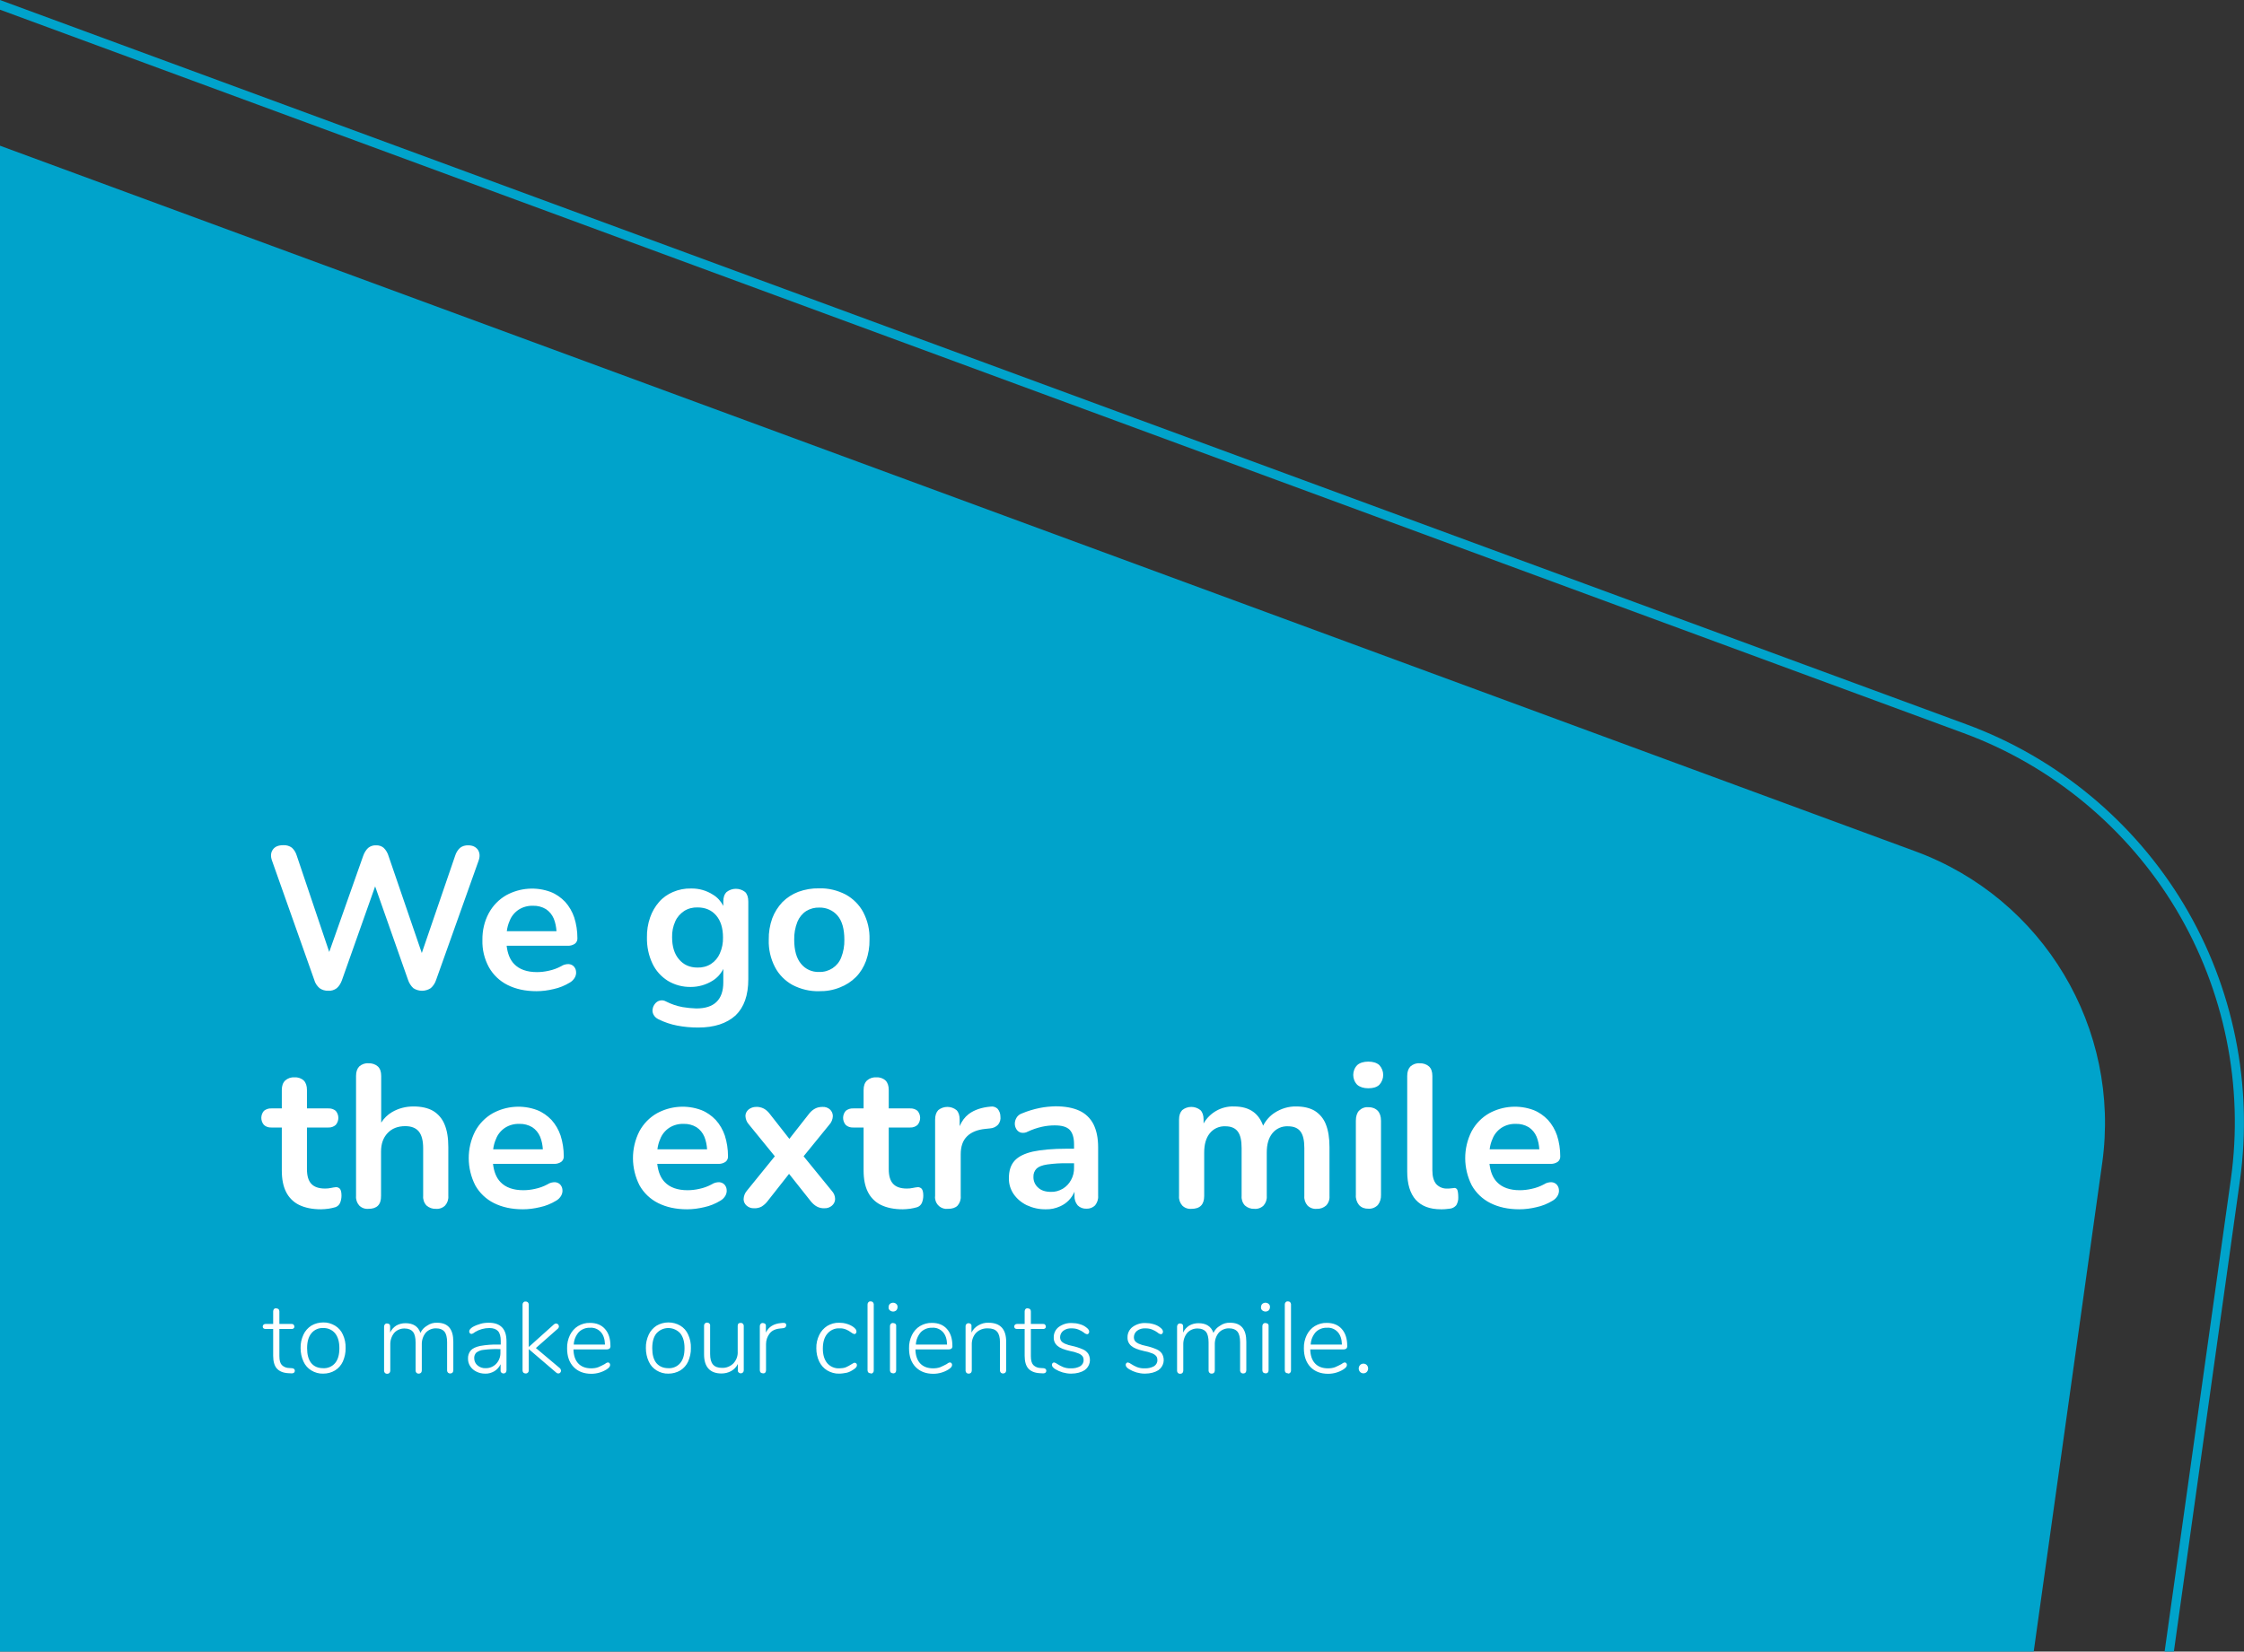 <?xml version="1.0" encoding="UTF-8"?>
<svg xmlns="http://www.w3.org/2000/svg" xmlns:xlink="http://www.w3.org/1999/xlink" version="1.1" id="Ebene_1" x="0px" y="0px" viewBox="0 0 1481.1 1090.4" style="enable-background:new 0 0 1481.1 1090.4;" xml:space="preserve">
<rect x="0" y="0" width="1481.1" height="1090.4" fill="#333333" stroke="none"/>
<style type="text/css">
	.st0_form{fill:#00A3CB;}
	.st1_typo{fill:#FFFFFF;}
</style>
<path class="st0_form" d="M0,0l1298.1,478.3c59.7,22,110.6,64.2,143.3,118.8c32.7,54.6,45.8,119.4,37,182.4l-43.6,310.9h-6.1l43.7-311.7  c8.7-61.7-4.2-125-36.2-178.5c-32-53.4-81.8-94.7-140.2-116.2L0,6.4V0z M1264.3,562.1L0,96.2v994.2h1342.3l45.2-322.4  C1400,678.9,1348.7,593.2,1264.3,562.1z"></path>
<path class="st1_typo" d="M402.4,890.3c0.4-0.5,0.6-1.2,0.5-1.8c0-4.7-1.2-8.4-3.6-11.1c-2.4-2.7-5.7-4-9.9-4c-2.8-0.1-5.5,0.7-7.9,2.1  c-2.3,1.4-4.1,3.5-5.3,5.9c-1.3,2.7-2,5.7-1.9,8.8c0,5.2,1.4,9.3,4.3,12.3s6.8,4.5,11.7,4.5c3.5,0,7.1-1,10.1-2.9  c1.5-1,2.3-1.9,2.3-2.9c0-0.5-0.1-0.9-0.4-1.2c-0.2-0.3-0.6-0.5-1-0.5c-0.8,0.1-1.5,0.5-2.2,1.1c-1.3,0.7-2.7,1.4-4.1,2  c-1.5,0.6-3.2,0.8-4.8,0.8c-3.7,0-6.5-1.1-8.5-3.2s-3.1-5.2-3.2-9.3h22.2C401.3,890.9,401.9,890.7,402.4,890.3z M378.7,887.7  c0.1-3,1.3-5.9,3.3-8.2c2-2,4.7-3,7.5-2.9c2.7-0.2,5.3,0.9,7.1,2.9c1.7,1.9,2.6,4.6,2.7,8.2H378.7z M434.4,794.3  c5.4,2.7,11.7,4.1,19.1,4.1c3.8,0,7.5-0.5,11.3-1.4c3.8-0.8,7.4-2.3,10.7-4.3c1.4-0.8,2.6-2,3.4-3.5c0.6-1.2,0.9-2.5,0.7-3.9  c-0.1-1.3-0.7-2.4-1.5-3.3c-0.9-0.9-2.1-1.4-3.4-1.5c-1.7,0-3.4,0.4-4.9,1.4c-2.6,1.4-5.3,2.4-8.2,3c-2.6,0.6-5.2,0.9-7.8,0.9  c-6.6,0-11.7-1.8-15.1-5.4c-2.7-2.8-4.3-6.8-4.9-12h40.3c1.6,0.1,3.3-0.4,4.7-1.3c1.2-0.9,1.8-2.3,1.7-3.7c0-4.7-0.7-9.3-2.1-13.7  c-1.3-3.8-3.3-7.3-6-10.3c-2.7-2.8-5.9-5.1-9.5-6.5c-9.6-3.6-20.3-2.8-29.3,2.1c-4.9,2.8-8.9,6.9-11.6,11.9  c-5.7,11.2-5.6,24.5,0.1,35.7C424.9,787.6,429.2,791.7,434.4,794.3z M441.7,744.6c2.8-1.8,6.1-2.7,9.5-2.6c3-0.1,6,0.7,8.5,2.2  c2.3,1.5,4.1,3.7,5.2,6.3c1.1,2.7,1.6,5.5,1.8,8.3h-32.8c0.3-2.4,0.9-4.7,1.9-6.9C436.9,749,439,746.4,441.7,744.6z M490.9,875.2  c0,0.1,0,0.2,0,0.2v29.2c0.1,1.1-0.7,2-1.8,2.1c-0.1,0-0.2,0-0.2,0c-0.5,0-1-0.2-1.4-0.6c-0.4-0.4-0.6-0.9-0.5-1.5v-4.1  c-0.9,2-2.5,3.6-4.4,4.7c-2,1.1-4.2,1.6-6.4,1.6c-3.8,0-6.7-1.1-8.6-3.2c-1.9-2.1-2.9-5.2-2.9-9.4v-18.9c-0.1-1.1,0.7-2,1.8-2.1  c0.1,0,0.2,0,0.2,0c0.5,0,1.1,0.2,1.5,0.6c0.4,0.4,0.6,0.9,0.5,1.5v18.6c0,3.2,0.6,5.5,1.9,7s3.3,2.2,6,2.2c2.8,0.1,5.5-1,7.5-3  c2-2.2,3-5,2.8-7.9v-16.9c0-0.6,0.2-1.1,0.5-1.5c0.3-0.2,0.9-0.4,1.4-0.4C489.9,873.3,490.8,874.1,490.9,875.2z M454.2,881.1  c-1.1-2.5-2.9-4.5-5.2-5.9c-4.8-2.8-10.8-2.8-15.6,0c-2.2,1.4-4.1,3.5-5.2,5.9c-1.3,2.8-2,5.8-1.9,8.9c0,3.1,0.6,6.1,1.9,8.9  c1.1,2.5,2.9,4.5,5.2,5.9s5,2.2,7.8,2.1c2.7,0,5.4-0.7,7.8-2.1c2.3-1.4,4.1-3.5,5.2-5.9c1.2-2.8,1.9-5.8,1.8-8.9  C456.1,886.9,455.5,883.9,454.2,881.1z M449,899.9c-1.9,2.3-4.9,3.6-7.9,3.4c-3.4,0-6-1.2-7.9-3.4c-1.8-2.3-2.7-5.5-2.7-9.8  c0-4.2,0.9-7.5,2.8-9.8c0.3-0.3,0.5-0.5,0.8-0.8c4.3-3.9,11-3.5,14.9,0.8c1.9,2.4,2.8,5.6,2.8,9.8  C451.8,894.4,450.9,897.6,449,899.9z M370.4,767.1c1.2-0.9,1.8-2.3,1.7-3.7c0-4.7-0.7-9.3-2.1-13.7c-1.3-3.8-3.3-7.3-6-10.3  c-2.7-2.8-5.9-5.1-9.5-6.5c-9.6-3.6-20.3-2.8-29.3,2.1c-4.9,2.8-8.9,6.9-11.6,11.9c-5.7,11.2-5.6,24.5,0.1,35.7  c2.8,5,7.1,9.1,12.3,11.7c5.4,2.7,11.7,4.1,19.1,4.1c3.8,0,7.5-0.5,11.3-1.4c3.8-0.8,7.4-2.3,10.7-4.3c1.4-0.8,2.6-2,3.4-3.5  c0.6-1.2,0.9-2.5,0.7-3.9c-0.1-1.3-0.7-2.4-1.5-3.3c-0.9-0.9-2.1-1.4-3.4-1.5c-1.7,0-3.4,0.4-4.9,1.4c-2.6,1.4-5.3,2.4-8.2,3  c-2.6,0.6-5.2,0.9-7.8,0.9c-6.6,0-11.7-1.8-15.1-5.4c-2.7-2.8-4.3-6.8-4.9-12h40.3C367.3,768.5,369,768,370.4,767.1z M333.3,744.6  c2.8-1.8,6.1-2.7,9.5-2.6c3-0.1,6,0.7,8.5,2.2c2.3,1.5,4.1,3.7,5.2,6.3c1.1,2.7,1.6,5.5,1.8,8.3h-32.8c0.3-2.4,0.9-4.7,1.9-6.9  C328.5,749,330.6,746.4,333.3,744.6z M370.3,904.9c0,0.5-0.2,1-0.5,1.3c-0.3,0.4-0.8,0.6-1.3,0.6s-1-0.2-1.4-0.6L349,890.7v14  c0.1,1-0.7,2-1.7,2.1c-0.1,0-0.2,0-0.3,0c-0.6,0-1.1-0.2-1.5-0.5c-0.4-0.4-0.6-1-0.6-1.5v-43.5c0-0.6,0.2-1.1,0.6-1.5  s0.9-0.6,1.5-0.5c1-0.1,1.9,0.7,2,1.8c0,0.1,0,0.2,0,0.3v27.9l16.6-14.9c0.4-0.4,0.9-0.6,1.4-0.6c1.1,0,1.9,0.9,1.9,1.9  c0,0.6-0.3,1.2-0.8,1.6L353.7,890l15.7,13.2C369.9,903.6,370.2,904.2,370.3,904.9z M335,650.3c5.4,2.7,11.7,4.1,19.1,4.1  c3.8,0,7.6-0.5,11.3-1.4c3.8-0.8,7.4-2.3,10.7-4.3c1.4-0.8,2.6-2,3.4-3.5c0.6-1.2,0.9-2.5,0.7-3.9c-0.1-1.3-0.7-2.4-1.5-3.3  c-0.9-0.9-2.1-1.4-3.4-1.5c-1.7,0-3.4,0.4-4.9,1.4c-2.6,1.4-5.3,2.4-8.2,3c-2.6,0.6-5.2,0.9-7.8,0.9c-6.6,0-11.7-1.8-15.1-5.4  c-2.7-2.8-4.3-6.8-4.9-12h40.3c1.6,0.1,3.3-0.4,4.7-1.3c1.2-0.9,1.8-2.3,1.7-3.7c0-4.7-0.7-9.3-2.1-13.7c-1.3-3.8-3.3-7.3-6-10.3  c-2.7-2.8-5.9-5.1-9.5-6.5c-9.6-3.6-20.3-2.8-29.3,2.1c-4.9,2.8-8.9,6.9-11.6,11.9c-2.9,5.4-4.3,11.5-4.2,17.7  c-0.2,6.3,1.3,12.5,4.3,18C325.5,643.6,329.8,647.7,335,650.3z M342.3,600.6c2.8-1.8,6.1-2.7,9.5-2.6c3-0.1,6,0.7,8.5,2.2  c2.3,1.5,4.1,3.7,5.2,6.3c1.1,2.7,1.6,5.5,1.8,8.3h-32.8c0.3-2.4,0.9-4.7,1.9-6.9C337.5,605,339.6,602.4,342.3,600.6z M194.6,905  c0,0.5-0.2,1-0.6,1.3c-0.6,0.4-1.3,0.5-1.9,0.4l-1.9-0.1c-3.4-0.2-5.9-1.3-7.5-3.1s-2.4-4.7-2.4-8.4v-17.7h-5.1  c-0.5,0-0.9-0.1-1.3-0.4c-0.3-0.3-0.5-0.7-0.5-1.2c0-0.4,0.2-0.9,0.5-1.2s0.8-0.5,1.3-0.5h5.1v-8.3c0-0.6,0.2-1.1,0.5-1.5  c0.4-0.4,0.9-0.6,1.5-0.5c0.6,0,1.1,0.2,1.5,0.5c0.4,0.4,0.6,1,0.6,1.5v8.3h8.1c0.5,0,1,0.1,1.3,0.5c0.3,0.3,0.5,0.8,0.5,1.2  s-0.1,0.9-0.5,1.2s-0.8,0.5-1.3,0.4h-8.1v17.9c0,2.8,0.5,4.7,1.6,5.9c1.3,1.3,3.1,2,5,2l1.7,0.1C193.9,903.4,194.6,904,194.6,905z   M179.5,568.1c-1-2.8-0.8-5.2,0.6-7.2c1.4-2,3.7-2.9,7-2.9c2-0.1,4,0.5,5.6,1.7c1.5,1.4,2.6,3.2,3.2,5.3l21.4,63.5l22.4-63.4  c0.7-2,1.8-3.9,3.3-5.3c1.5-1.2,3.3-1.8,5.2-1.7c1.8-0.1,3.7,0.5,5.1,1.7c1.5,1.5,2.6,3.4,3.2,5.5l21.9,63.9l22-64.2  c0.6-2,1.7-3.8,3.2-5.2c1.5-1.2,3.5-1.8,5.5-1.7c2.8,0,4.9,1,6.3,2.9c1.3,2,1.5,4.4,0.5,7.2l-28.1,78.9c-0.7,2.1-1.9,3.9-3.5,5.3  c-3.5,2.3-8,2.3-11.5,0c-1.6-1.5-2.8-3.4-3.5-5.5l-21.7-61.7l-21.9,61.9c-0.7,2-1.8,3.9-3.4,5.3c-1.6,1.2-3.6,1.9-5.6,1.7  c-2.1,0.1-4.1-0.5-5.8-1.7c-1.7-1.5-2.9-3.3-3.5-5.5L179.5,568.1z M440.7,647.5c4.6,2.8,9.9,4.2,15.3,4.1c5,0,10-1.4,14.3-4.1  c3.1-1.9,5.5-4.6,7.1-7.8v8.9c0,5.7-1.5,10-4.5,12.9s-7.4,4.3-13.4,4.3c-3-0.1-6-0.4-9-0.9c-3.8-0.7-7.6-2-11.1-3.8  c-1.2-0.7-2.6-0.8-3.9-0.5c-1.2,0.3-2.3,1-3.1,2c-0.8,1-1.4,2.1-1.6,3.4c-0.3,1.3-0.1,2.6,0.5,3.8c0.7,1.4,1.9,2.5,3.4,3.2  c3.9,1.9,8,3.3,12.2,4.1c4.6,0.9,9.2,1.3,13.9,1.3c10.7,0,18.8-2.7,24.7-8c5.6-5.4,8.4-13.3,8.4-23.9v-51.3c0-2.8-0.7-4.9-2.1-6.3  c-3.6-2.8-8.6-2.8-12.2,0c-1.5,1.5-2.2,3.5-2.2,6.3v2.9c-1.5-3-3.9-5.7-6.8-7.4c-4.3-2.8-9.4-4.2-14.5-4.1  c-4.1-0.1-8.1,0.7-11.9,2.3c-3.5,1.5-6.7,3.7-9.2,6.6c-2.6,3-4.6,6.4-5.9,10.2c-1.5,4.3-2.2,8.8-2.1,13.3  c-0.1,5.9,1.1,11.8,3.6,17.1C432.8,640.8,436.3,644.7,440.7,647.5z M445.7,608.3c1.2-2.8,3.3-5.1,5.8-6.8c2.6-1.7,5.8-2.5,8.9-2.4  c5.2,0,9.3,1.8,12.3,5.3s4.5,8.4,4.5,14.5c0.1,3.6-0.6,7.3-2.1,10.6c-1.2,2.8-3.2,5.2-5.8,6.9c-2.6,1.7-5.8,2.5-8.9,2.4  c-5.2,0-9.2-1.8-12.3-5.5c-3-3.5-4.5-8.4-4.5-14.5C443.5,615.2,444.2,611.6,445.7,608.3z M523.1,650.3c5.4,2.8,11.5,4.3,17.6,4.1  c4.6,0.1,9.3-0.7,13.7-2.5c3.9-1.5,7.5-3.8,10.5-6.8s5.2-6.7,6.7-10.7c1.6-4.5,2.4-9.3,2.3-14.1c0.2-6.3-1.2-12.4-4.1-18  c-2.6-4.9-6.7-9-11.6-11.7c-5.4-2.8-11.5-4.3-17.6-4.1c-4.6-0.1-9.3,0.7-13.7,2.3c-3.9,1.5-7.5,3.8-10.5,6.8  c-2.9,3.1-5.2,6.7-6.7,10.7c-1.6,4.5-2.4,9.3-2.3,14.1c-0.2,6.3,1.2,12.5,4.1,18.1C514.1,643.5,518.2,647.6,523.1,650.3z   M526.3,608.6c1.2-2.9,3.2-5.4,5.8-7.1c2.6-1.6,5.6-2.4,8.7-2.3c4.6-0.1,9,1.8,12,5.3s4.5,8.8,4.5,15.9c0.1,4-0.6,8-2.1,11.8  c-2.3,5.9-8.1,9.7-14.5,9.5c-4.7,0.2-9.1-1.8-12-5.4c-3-3.6-4.5-8.9-4.5-15.9C524.1,616.4,524.8,612.4,526.3,608.6z M299.2,885.8  v18.9c0,0.6-0.2,1.1-0.5,1.5c-0.4,0.4-0.9,0.6-1.5,0.6c-1.1,0.1-2-0.7-2.1-1.8c0-0.1,0-0.2,0-0.2v-18.6c0-3.2-0.6-5.6-1.7-7  c-1.2-1.4-3-2.2-5.5-2.2c-2.6-0.1-5.2,1-6.9,2.9c-1.8,2.2-2.7,5-2.6,7.9v17c0,0.6-0.2,1.1-0.5,1.5c-0.4,0.4-0.9,0.6-1.5,0.6  c-1.1,0.1-2-0.7-2.1-1.8c0-0.1,0-0.2,0-0.2v-18.6c0-3.2-0.6-5.6-1.7-7c-1.2-1.4-3-2.2-5.5-2.2c-2.6-0.1-5.2,1-6.9,2.9  c-1.8,2.2-2.7,5-2.6,7.9v17c0,0.6-0.2,1.1-0.5,1.5c-0.4,0.4-0.9,0.6-1.5,0.6c-1.1,0.1-2-0.7-2.1-1.8c0-0.1,0-0.2,0-0.2v-29.2  c0-0.6,0.2-1.1,0.6-1.5s0.9-0.6,1.5-0.5c0.5,0,1.1,0.2,1.4,0.5c0.4,0.4,0.5,0.9,0.5,1.5v4c0.8-1.9,2.3-3.5,4-4.6  c1.9-1.1,4-1.6,6.1-1.6c5.1,0,8.4,2.1,9.9,6.4c0.9-2,2.4-3.6,4.3-4.7c2.1-1.5,4.4-2.1,6.7-2C295.7,873.3,299.2,877.5,299.2,885.8z   M322.6,873.3c-1.9,0-3.8,0.2-5.4,0.7c-1.8,0.5-3.6,1.2-5.2,2.1c-1.5,1-2.3,1.9-2.3,2.9c0,0.4,0.1,0.9,0.4,1.2s0.7,0.5,1.1,0.5  c0.5-0.1,1-0.3,1.4-0.6c0.5-0.4,0.9-0.6,1-0.7c2.8-1.7,6.1-2.6,9.4-2.6c2.6,0,4.5,0.7,5.7,2s1.8,3.5,1.8,6.4v2.5h-1.4  c-4.1-0.1-8.1,0.2-12.1,0.9c-2.9,0.6-5,1.6-6.2,2.9c-1.4,1.6-2,3.6-1.9,5.6c0,1.8,0.5,3.5,1.5,5s2.4,2.7,4.1,3.5  c1.8,0.9,3.7,1.3,5.7,1.3c2.1,0.1,4.2-0.5,6.1-1.6c1.8-1.1,3.2-2.7,4.1-4.6v4c-0.1,0.6,0.1,1.1,0.5,1.5c0.8,0.8,2.1,0.8,2.9,0  c0.3-0.4,0.5-0.9,0.5-1.5v-19c0-4.2-0.9-7.2-2.9-9.3S326.5,873.3,322.6,873.3z M330.3,892.9c0.1,2.8-0.9,5.5-2.8,7.5  c-1.8,1.9-4.4,3-7.1,2.9c-1.9,0.1-3.8-0.6-5.3-1.9c-1.3-1.1-2.1-2.8-2.1-4.6c-0.1-1.4,0.4-2.8,1.4-3.8c1.4-1,3.1-1.7,4.8-1.8  c3.2-0.4,6.5-0.6,9.8-0.5h1.3L330.3,892.9L330.3,892.9z M211.9,798.4c-5.8,0-10.6-1-14.5-2.9c-3.7-1.8-6.8-4.9-8.6-8.6  c-1.9-3.8-2.8-8.5-2.8-14.1v-28.4h-6.9c-1.8,0.1-3.6-0.5-4.9-1.7c-2.3-2.7-2.3-6.6,0-9.3c1.4-1.1,3.1-1.7,4.9-1.6h6.9v-12.1  c0-2.8,0.7-4.8,2.2-6.3c1.7-1.5,3.9-2.3,6.2-2.1c2.2-0.2,4.5,0.6,6.1,2.1c1.4,1.4,2.1,3.5,2.1,6.3v12.1h14.1  c1.8-0.1,3.6,0.5,4.9,1.6c2.3,2.7,2.3,6.6,0,9.3c-1.4,1.2-3.1,1.8-4.9,1.7h-14.1v27.5c0,4.3,0.9,7.5,2.8,9.6  c1.9,2.1,4.9,3.2,9.1,3.2c1.3,0,2.7-0.1,4-0.4c1-0.2,2-0.4,3.1-0.5c1-0.1,2,0.3,2.7,1c0.7,0.8,1.1,2.3,1.1,4.6  c0,1.6-0.3,3.2-0.9,4.7c-0.6,1.4-1.7,2.4-3.1,2.9c-1.5,0.4-3,0.8-4.5,1C215.2,798.2,213.5,798.4,211.9,798.4z M255.8,748.1  c-2.9,3.1-4.3,7.1-4.3,12.2v29.2c0.1,5.8-2.7,8.6-8.3,8.6c-2.3,0.2-4.5-0.6-6.1-2.2c-1.5-1.7-2.3-4-2.1-6.3v-79.2  c0-2.8,0.7-4.8,2.1-6.3c1.7-1.5,3.9-2.3,6.1-2.1c2.3-0.1,4.5,0.6,6.2,2.1c1.5,1.4,2.2,3.5,2.2,6.3v30.8c1.8-2.9,4.3-5.3,7.2-7  c4.3-2.5,9.1-3.7,14.1-3.7c5.2,0,9.6,1,12.9,2.9c3.4,2,6.1,5.2,7.6,8.9c1.7,4,2.5,9,2.5,15v32.3c0.2,2.3-0.6,4.6-2.1,6.3  c-1.6,1.6-3.9,2.4-6.1,2.2c-2.3,0.1-4.5-0.7-6.2-2.2c-1.6-1.7-2.4-4-2.2-6.3v-31.5c0-5.1-1-8.8-2.9-11.1s-4.9-3.5-8.9-3.5  C262.6,743.5,258.7,745,255.8,748.1z M226.3,881.1c-1.1-2.5-2.9-4.5-5.2-5.9c-2.4-1.4-5.1-2.2-7.8-2.1c-2.7,0-5.4,0.7-7.8,2.1  c-2.2,1.4-4.1,3.5-5.2,5.9c-1.3,2.8-2,5.8-1.9,8.9c0,3.1,0.6,6.1,1.9,8.9c1.1,2.5,2.9,4.5,5.2,5.9s5,2.2,7.8,2.1  c2.8,0,5.5-0.7,7.8-2.1c2.3-1.4,4.1-3.5,5.2-5.9c1.2-2.8,1.9-5.8,1.8-8.9C228.2,886.9,227.6,883.9,226.3,881.1z M221.2,899.9  c-1.9,2.3-4.9,3.6-7.9,3.4c-3.5,0-6.1-1.2-7.9-3.4c-1.8-2.3-2.7-5.5-2.7-9.8c0-4.2,0.9-7.5,2.8-9.8c1.9-2.4,4.9-3.7,7.9-3.5  c3-0.1,5.9,1.2,7.8,3.5c1.9,2.4,2.8,5.6,2.8,9.8C224,894.4,223.1,897.6,221.2,899.9z M565.2,900.2c0.3,0.3,0.4,0.7,0.4,1.1  c0,0.5-0.2,1-0.5,1.4c-0.5,0.6-1.1,1.1-1.8,1.5c-1.3,0.9-2.8,1.7-4.4,2.1c-1.6,0.3-3.3,0.6-5,0.6c-2.8,0.1-5.5-0.7-7.9-2.1  c-2.3-1.4-4.1-3.4-5.3-5.9c-1.3-2.7-1.9-5.7-1.9-8.7c-0.1-3.1,0.6-6.1,1.9-8.8c1.2-2.5,3-4.5,5.3-6c2.4-1.4,5.1-2.2,7.9-2.1  c1.7,0,3.3,0.2,4.9,0.7c1.5,0.4,3,1.1,4.3,2c0.6,0.4,1.2,1,1.7,1.6c0.3,0.4,0.5,1,0.5,1.5c0,0.4-0.1,0.9-0.4,1.2  c-0.2,0.3-0.6,0.5-1,0.5c-0.8-0.2-1.5-0.6-2.1-1.1c-1.1-0.8-2.2-1.5-3.5-2s-2.8-0.8-4.2-0.7c-3.1-0.2-6.1,1.2-8.1,3.6  s-2.9,5.7-2.9,9.8s1,7.3,2.9,9.6c2,2.3,5,3.6,8.1,3.4c1.4,0,2.9-0.2,4.2-0.7c1.3-0.6,2.5-1.2,3.7-2c0.4-0.3,0.8-0.5,1.2-0.7  c0.3-0.2,0.6-0.3,0.9-0.3C564.5,899.7,564.9,899.9,565.2,900.2z M767,893.8c2.1,3.7,1.1,8.3-2.4,10.8c-2.2,1.4-5.2,2.3-9,2.3  c-1.9,0-3.7-0.3-5.5-0.8c-1.7-0.5-3.3-1.2-4.8-2.1c-0.7-0.4-1.3-0.9-1.8-1.5c-0.3-0.4-0.5-0.9-0.5-1.4c0-0.4,0.1-0.8,0.4-1.1  c0.3-0.3,0.6-0.5,1-0.5c0.8,0.2,1.5,0.5,2.1,1c1.2,0.8,2.6,1.5,4,2.1c1.6,0.6,3.4,0.9,5.1,0.8c2.1,0.1,4.3-0.4,6.1-1.4  c1.4-0.9,2.3-2.4,2.2-4.1c0-0.9-0.2-1.9-0.8-2.6c-0.7-0.8-1.6-1.4-2.7-1.8c-1.7-0.7-3.5-1.2-5.3-1.5c-4-0.9-6.8-2-8.4-3.4  c-1.7-1.4-2.6-3.5-2.5-5.6c-0.1-2.7,1.2-5.3,3.3-6.9c2.5-1.8,5.6-2.8,8.7-2.6c1.7,0,3.3,0.2,5,0.7c1.5,0.4,2.9,1,4.1,1.9  c1.6,1.1,2.3,2.1,2.3,3.1c0,0.4-0.1,0.8-0.4,1.2c-0.3,0.3-0.6,0.5-1,0.5c-0.8-0.2-1.5-0.5-2.1-1.1c-1.1-0.8-2.3-1.5-3.6-2  c-1.4-0.6-3-0.8-4.5-0.8c-2-0.1-3.9,0.4-5.5,1.6c-1.3,1-2.1,2.6-2.1,4.2c0,0.9,0.2,1.8,0.7,2.5c0.6,0.8,1.5,1.4,2.4,1.8  c1.6,0.7,3.2,1.2,4.9,1.5c2.4,0.5,4.8,1.3,7.1,2.3C764.9,891.5,766.1,892.5,767,893.8z M852.1,861c0,0.1,0,0.2,0,0.3v43.5  c0.1,1-0.7,2-1.7,2.1c-0.1-0.2-0.2-0.2-0.3-0.2c-0.6,0-1.1-0.2-1.5-0.5c-0.4-0.4-0.6-1-0.6-1.5v-43.5c0-0.6,0.2-1.1,0.6-1.5  c0.4-0.4,0.9-0.6,1.5-0.5C851.1,859.1,852,859.9,852.1,861z M860.9,758c0-5-0.8-8.6-2.5-10.9s-4.4-3.5-8.3-3.5  c-4-0.2-7.8,1.5-10.3,4.6s-3.7,7.3-3.7,12.7v28.7c0.2,2.3-0.6,4.6-2.1,6.3c-1.6,1.6-3.9,2.4-6.1,2.2c-2.3,0.1-4.5-0.7-6.2-2.2  c-1.6-1.7-2.4-4-2.2-6.3V758c0-5-0.8-8.6-2.5-10.9s-4.4-3.5-8.2-3.5c-4-0.2-7.8,1.5-10.3,4.6s-3.7,7.3-3.7,12.7v28.7  c0,5.7-2.8,8.5-8.4,8.5c-2.3,0.2-4.5-0.6-6.1-2.2c-1.5-1.7-2.3-4-2.1-6.3v-50.4c0-2.8,0.7-4.8,2.1-6.3c3.5-2.8,8.5-2.8,12,0  c1.4,1.4,2.1,3.5,2.1,6.3v2.5c4.1-7.1,11.8-11.5,20.1-11.2c5.2,0,9.6,1.2,12.9,3.7c2.8,2.1,4.9,5.1,6.3,9c1.8-3.5,4.4-6.5,7.7-8.6  c4.2-2.7,9.1-4.2,14.1-4.1c5,0,9.1,1,12.3,2.9c3.3,2.1,5.9,5.2,7.3,8.9c1.6,4,2.4,9,2.4,15v32.3c0.2,2.3-0.6,4.6-2.2,6.3  c-1.7,1.5-3.9,2.3-6.2,2.2c-2.3,0.2-4.5-0.6-6.1-2.2c-1.5-1.7-2.3-4-2.1-6.3V758z M822.6,885.8v18.9c0,0.6-0.2,1.1-0.5,1.5  c-0.4,0.4-0.9,0.6-1.5,0.6c-1.1,0.1-2-0.7-2.1-1.8c0-0.1,0-0.2,0-0.2v-18.6c0-3.2-0.6-5.6-1.7-7c-1.2-1.4-3-2.2-5.5-2.2  c-2.6-0.1-5.2,1-6.9,2.9c-1.8,2.2-2.7,5-2.6,7.9v17c0,0.6-0.2,1.1-0.5,1.5c-0.4,0.4-0.9,0.6-1.5,0.6c-1.1,0.1-2-0.7-2.1-1.8  c0-0.1,0-0.2,0-0.2v-18.6c0-3.2-0.6-5.6-1.7-7c-1.2-1.4-3-2.2-5.5-2.2c-2.6-0.1-5.2,1-6.9,2.9c-1.8,2.2-2.7,5-2.6,7.9v17  c0,0.6-0.2,1.1-0.5,1.5c-0.4,0.4-0.9,0.6-1.5,0.6c-1.1,0.1-2-0.7-2.1-1.8c0-0.1,0-0.2,0-0.2v-29.2c0-0.6,0.2-1.1,0.6-1.5  c0.4-0.4,0.9-0.6,1.5-0.5c0.5,0,1.1,0.2,1.4,0.5c0.4,0.4,0.5,0.9,0.5,1.5v4c0.8-1.9,2.3-3.5,4-4.6c1.9-1.1,4-1.6,6.1-1.6  c5.1,0,8.4,2.1,9.9,6.4c0.9-2,2.4-3.6,4.3-4.7c2.1-1.5,4.4-2.1,6.7-2C819.1,873.3,822.6,877.5,822.6,885.8z M836.8,874  c0.4,0.4,0.6,1,0.5,1.5v29.2c0,0.6-0.2,1.1-0.5,1.5c-0.5,0.4-1,0.6-1.5,0.5c-0.6,0-1.1-0.2-1.5-0.5c-0.4-0.4-0.6-1-0.6-1.5v-29.2  c0-0.6,0.2-1.1,0.6-1.5c0.4-0.4,0.9-0.6,1.5-0.5C835.8,873.5,836.4,873.7,836.8,874z M888.7,890.3c0.4-0.5,0.6-1.2,0.5-1.8  c0-4.7-1.2-8.4-3.6-11.1s-5.7-4-9.9-4c-2.8-0.1-5.5,0.7-7.9,2.1c-2.3,1.4-4.1,3.5-5.3,5.9c-1.3,2.7-2,5.7-1.9,8.8  c0,5.2,1.5,9.3,4.3,12.3c2.9,3,6.8,4.5,11.7,4.5c3.5,0,7.1-1,10.1-2.9c1.5-1,2.3-1.9,2.3-2.9c0-0.5-0.1-0.9-0.4-1.2  c-0.2-0.3-0.6-0.5-1-0.5c-0.8,0.1-1.5,0.5-2.2,1.1c-1.3,0.7-2.7,1.4-4.1,2c-1.5,0.6-3.2,0.8-4.8,0.8c-3.7,0-6.5-1.1-8.5-3.2  s-3.1-5.2-3.2-9.3H887C887.6,890.9,888.2,890.7,888.7,890.3z M865.1,887.7c0.1-3,1.3-5.9,3.3-8.2c2-2,4.7-3,7.5-2.9  c2.7-0.2,5.3,0.9,7.1,2.9c1.7,1.9,2.6,4.6,2.7,8.2H865.1z M518.9,875c0,1.1-0.7,1.7-2,1.9l-2,0.2c-3.2,0.3-5.5,1.4-7,3.4  s-2.3,4.4-2.3,6.9v17.3c0,0.6-0.2,1.1-0.5,1.5c-0.4,0.4-0.9,0.6-1.5,0.5c-0.6,0-1.1-0.2-1.5-0.5c-0.4-0.4-0.6-1-0.6-1.5v-29.2  c0-0.6,0.2-1.1,0.6-1.5s0.9-0.6,1.5-0.5c0.5,0,1,0.2,1.4,0.5c0.4,0.4,0.6,0.9,0.5,1.5v4.3c1.8-3.8,5.2-5.9,10.1-6.3l1-0.1  c0.6-0.1,1.3,0,1.8,0.3C518.8,874,519,874.5,518.9,875z M961.8,785.4c0.4,0.8,0.7,2.6,0.7,5.1c0.1,1.8-0.4,3.6-1.3,5.2  c-1.1,1.3-2.7,2.2-4.4,2.3c-0.9,0.1-1.8,0.2-2.8,0.3s-2,0.1-2.9,0.1c-7.4,0-12.9-2.1-16.7-6.3c-3.7-4.2-5.6-10.4-5.6-18.6v-63.1  c0-2.8,0.7-4.8,2.1-6.3c1.7-1.5,3.9-2.3,6.1-2.1c2.3-0.1,4.5,0.6,6.2,2.1c1.5,1.4,2.2,3.5,2.2,6.3v62.3c0,4.1,0.9,7.1,2.6,9.1  c1.9,2,4.6,3.1,7.4,2.9c0.7,0,1.4,0,2-0.1s1.2-0.1,1.9-0.2C960.3,784.1,961.3,784.5,961.8,785.4z M1027.4,782  c-0.9-0.9-2.1-1.4-3.4-1.5c-1.7,0-3.4,0.4-4.9,1.4c-2.6,1.4-5.3,2.4-8.2,3c-2.6,0.6-5.2,0.9-7.8,0.9c-6.6,0-11.7-1.8-15.1-5.4  c-2.7-2.8-4.3-6.8-4.9-12h40.3c1.6,0.1,3.3-0.4,4.7-1.3c1.2-0.9,1.8-2.3,1.7-3.7c0-4.7-0.7-9.3-2.1-13.7c-1.3-3.8-3.3-7.3-6-10.3  c-2.7-2.8-5.9-5.1-9.5-6.5c-9.6-3.6-20.3-2.8-29.3,2.1c-4.9,2.8-8.9,6.9-11.6,11.9c-5.7,11.2-5.6,24.5,0.1,35.7  c2.8,5,7.1,9.1,12.3,11.7c5.4,2.7,11.7,4.1,19.1,4.1c3.8,0,7.6-0.5,11.3-1.4c3.8-0.8,7.4-2.3,10.7-4.3c1.4-0.8,2.6-2,3.4-3.5  c0.6-1.2,0.9-2.5,0.7-3.9C1028.8,784,1028.2,782.9,1027.4,782z M991,744.6c2.8-1.8,6.1-2.7,9.5-2.6c3-0.1,6,0.7,8.5,2.2  c2.3,1.5,4.1,3.7,5.2,6.3c1.1,2.7,1.6,5.5,1.8,8.3h-32.8c0.3-2.4,0.9-4.7,1.9-6.9C986.2,749,988.3,746.4,991,744.6z M909.3,733.3  c1.5,1.6,2.2,3.8,2.2,6.7v48.9c0.1,2.4-0.6,4.8-2.1,6.7c-1.7,1.7-4,2.6-6.3,2.4c-2.3,0.1-4.5-0.7-6.1-2.4c-1.5-1.9-2.3-4.3-2.1-6.7  V740c0-2.9,0.7-5.2,2.1-6.7c1.6-1.6,3.8-2.5,6.1-2.3C905.4,730.9,907.7,731.7,909.3,733.3z M902.1,901.2c1.2,1.3,1.2,3.3,0,4.6  c-0.6,0.6-1.4,0.9-2.2,0.9s-1.6-0.3-2.2-0.9c-1.2-1.3-1.2-3.3,0-4.6c0.6-0.6,1.4-0.9,2.2-0.9S901.5,900.6,902.1,901.2z M910.4,703.2  c3.4,3.7,3.4,9.3,0,13c-1.7,1.6-4.1,2.3-7.3,2.3c-3.1,0-5.5-0.8-7.3-2.3c-3.5-3.6-3.5-9.4,0-13c1.7-1.5,4.2-2.3,7.3-2.3  C906.3,700.9,908.7,701.7,910.4,703.2z M837.4,860.9c0.6,0.6,0.9,1.3,0.8,2.1c0,0.8-0.3,1.5-0.8,2.1c-0.6,0.5-1.3,0.8-2.1,0.8  s-1.6-0.3-2.2-0.8c-0.6-0.5-0.9-1.3-0.8-2.1c0-0.8,0.3-1.6,0.8-2.1C834.3,859.8,836.2,859.8,837.4,860.9z M591,874  c0.4,0.4,0.6,1,0.5,1.5v29.2c0,0.6-0.2,1.1-0.5,1.5c-0.5,0.4-1,0.6-1.5,0.5c-0.6,0-1.1-0.2-1.5-0.5c-0.4-0.4-0.6-1-0.6-1.5v-29.2  c0-0.6,0.2-1.1,0.6-1.5c0.4-0.4,0.9-0.6,1.5-0.5C590,873.5,590.6,873.7,591,874z M591.6,860.9c0.6,0.6,0.9,1.3,0.8,2.1  c0,0.8-0.3,1.5-0.8,2.1c-0.6,0.5-1.3,0.8-2.1,0.8s-1.6-0.3-2.2-0.8c-0.6-0.5-0.9-1.3-0.8-2.1c0-0.8,0.3-1.6,0.8-2.1  C588.5,859.8,590.4,859.8,591.6,860.9z M600.9,798c-1.7,0.2-3.4,0.4-5,0.4c-5.8,0-10.6-1-14.5-2.9c-3.7-1.8-6.8-4.9-8.6-8.6  c-1.9-3.8-2.8-8.5-2.8-14.1v-28.4h-6.9c-1.8,0.1-3.6-0.5-4.9-1.7c-2.3-2.7-2.3-6.6,0-9.3c1.4-1.1,3.1-1.7,4.9-1.6h6.9v-12.1  c0-2.8,0.7-4.8,2.2-6.3c1.7-1.5,3.9-2.3,6.2-2.1c2.2-0.2,4.5,0.6,6.1,2.1c1.4,1.4,2.1,3.5,2.1,6.3v12.1h14.1  c1.8-0.1,3.6,0.5,4.9,1.6c2.3,2.7,2.3,6.6,0,9.3c-1.4,1.2-3.1,1.8-4.9,1.7h-14.1v27.5c0,4.3,0.9,7.5,2.8,9.6s4.9,3.2,9.1,3.2  c1.3,0,2.7-0.1,4-0.4c1-0.2,2-0.4,3.1-0.5c1-0.1,2,0.3,2.7,1c0.7,0.8,1.1,2.3,1.1,4.6c0,1.6-0.3,3.2-0.9,4.7  c-0.6,1.4-1.7,2.4-3.1,2.9C603.9,797.4,602.4,797.8,600.9,798z M576.7,861c0,0.1,0,0.2,0,0.3v43.5c0.1,1-0.7,2-1.7,2.1  c-0.1-0.2-0.2-0.2-0.3-0.2c-0.6,0-1.1-0.2-1.5-0.5c-0.4-0.4-0.6-1-0.6-1.5v-43.5c0-0.6,0.2-1.1,0.6-1.5c0.4-0.4,0.9-0.6,1.5-0.5  C575.7,859.1,576.6,859.9,576.7,861z M724.8,757.5c0-6.3-1.1-11.3-3.1-15.3c-2-3.9-5.3-7.1-9.3-8.9c-4.1-1.9-9.4-2.9-15.8-2.9  c-3.4,0.1-6.9,0.4-10.3,1.1c-4,0.8-8,2-11.8,3.6c-1.5,0.5-2.8,1.5-3.6,2.9c-0.7,1.2-1.1,2.5-1.1,3.9c0,1.3,0.4,2.6,1.1,3.7  s1.8,1.9,3,2.2c1.6,0.3,3.1,0.1,4.5-0.7c3-1.4,6.2-2.5,9.4-3.2c2.7-0.6,5.5-0.9,8.3-0.9c4.7,0,7.9,0.9,9.9,2.9  c1.9,2,2.9,5.2,2.9,9.6v2.9h-4.7c-9.4,0-16.9,0.7-22.5,1.9c-5.6,1.3-9.6,3.3-12.1,6.1s-3.7,6.6-3.7,11.4c-0.1,3.7,1,7.4,3.1,10.5  c2.2,3.2,5.2,5.7,8.7,7.4c3.9,1.8,8.2,2.8,12.6,2.7c3.2,0.1,6.4-0.6,9.5-2c4.3-1.9,7.6-5.4,9.4-9.6v2.7c-0.1,2.3,0.6,4.5,2.1,6.3  c1.5,1.5,3.6,2.3,5.8,2.2c2.1,0.1,4.2-0.7,5.7-2.2c1.4-1.8,2.2-4,2-6.3L724.8,757.5L724.8,757.5z M706.9,779.1  c-1.3,2.4-3.1,4.3-5.4,5.7c-2.4,1.4-5.1,2.2-7.8,2.1c-3.6,0-6.5-0.9-8.5-2.8c-2.1-1.8-3.2-4.5-3.1-7.2c-0.1-2,0.7-4,2.1-5.4  c1.4-1.3,3.7-2.2,7-2.7c4.4-0.6,8.8-0.9,13.2-0.8h4.5v2.8C709,773.7,708.3,776.6,706.9,779.1z M539.2,796.6c-1.5-0.8-2.8-2-3.9-3.3  L520.8,775l-14.4,18.3c-1,1.3-2.3,2.4-3.7,3.3c-1.5,0.8-3.2,1.2-5,1.1c-1.8,0.1-3.5-0.5-4.9-1.7c-1.3-1.1-2-2.7-2-4.3  c0.1-2.1,0.8-4,2.2-5.6l18.4-22.7l-17.1-21c-1.4-1.5-2.2-3.5-2.3-5.6c0-1.7,0.8-3.2,2.1-4.3c1.4-1.1,3.1-1.7,4.9-1.7  c1.8-0.1,3.5,0.3,5.1,1.1c1.5,0.8,2.8,2,3.8,3.3l13.1,16.7l13.1-16.7c1.1-1.4,2.4-2.5,3.9-3.3s3.2-1.1,4.9-1.1  c1.8-0.1,3.6,0.5,4.9,1.7c1.2,1.1,1.9,2.7,1.9,4.4c-0.1,2.1-0.9,4.1-2.3,5.6l-17,20.9l18.5,22.7c1.4,1.5,2.3,3.4,2.3,5.5  c0,1.7-0.8,3.3-2.1,4.4c-1.4,1.2-3.2,1.8-5,1.7C542.4,797.8,540.7,797.4,539.2,796.6z M690.6,905c0,0.5-0.2,1-0.6,1.3  c-0.6,0.4-1.3,0.5-1.9,0.4l-1.9-0.1c-3.4-0.2-5.9-1.3-7.5-3.1s-2.4-4.7-2.4-8.4v-17.7h-5.1c-0.5,0-0.9-0.1-1.3-0.4  c-0.3-0.3-0.5-0.7-0.5-1.2c0-0.4,0.2-0.9,0.5-1.2s0.8-0.5,1.3-0.5h5.1v-8.3c0-0.6,0.2-1.1,0.5-1.5c0.4-0.4,0.9-0.6,1.5-0.5  c0.6,0,1.1,0.2,1.5,0.5c0.4,0.4,0.6,1,0.6,1.5v8.3h8.1c0.5,0,1,0.1,1.3,0.5c0.3,0.3,0.5,0.8,0.5,1.2s-0.1,0.9-0.5,1.2  s-0.8,0.5-1.3,0.4h-8.1v17.9c0,2.8,0.5,4.7,1.6,5.9c1.3,1.3,3.1,2,5,2l1.7,0.1C689.9,903.4,690.6,904,690.6,905z M628.1,890.3  c0.4-0.5,0.6-1.2,0.5-1.8c0-4.7-1.2-8.4-3.6-11.1s-5.7-4-9.9-4c-2.8-0.1-5.5,0.7-7.9,2.1c-2.3,1.4-4.1,3.5-5.3,5.9  c-1.3,2.7-2,5.7-1.9,8.8c0,5.2,1.4,9.3,4.3,12.3s6.8,4.5,11.7,4.5c3.5,0,7.1-1,10.1-2.9c1.5-1,2.3-1.9,2.3-2.9  c0-0.5-0.1-0.9-0.4-1.2c-0.2-0.3-0.6-0.5-1-0.5c-0.8,0.1-1.5,0.5-2.2,1.1c-1.3,0.7-2.7,1.4-4.1,2c-1.5,0.6-3.2,0.8-4.8,0.8  c-3.7,0-6.5-1.1-8.5-3.2s-3.1-5.2-3.2-9.3h22.2C627,890.9,627.6,890.7,628.1,890.3z M604.5,887.7c0.1-3,1.3-5.9,3.3-8.2  c2-2,4.7-3,7.5-2.9c2.7-0.2,5.3,0.9,7.1,2.9c1.7,1.9,2.6,4.6,2.7,8.2H604.5z M718.3,893.8c2.1,3.7,1.1,8.3-2.4,10.8  c-2.2,1.4-5.2,2.3-9,2.3c-1.9,0-3.7-0.3-5.5-0.8c-1.7-0.5-3.3-1.2-4.8-2.1c-0.7-0.4-1.3-0.9-1.8-1.5c-0.3-0.4-0.5-0.9-0.5-1.4  c0-0.4,0.1-0.8,0.4-1.1c0.3-0.3,0.6-0.5,1-0.5c0.8,0.2,1.5,0.5,2.1,1c1.2,0.8,2.6,1.5,4,2.1c1.6,0.6,3.4,0.9,5.1,0.8  c2.1,0.1,4.3-0.4,6.1-1.4c1.4-0.9,2.3-2.4,2.2-4.1c0-0.9-0.2-1.9-0.8-2.6c-0.7-0.8-1.6-1.4-2.7-1.8c-1.7-0.7-3.5-1.2-5.3-1.5  c-4-0.9-6.8-2-8.4-3.4c-1.7-1.4-2.6-3.5-2.5-5.6c-0.1-2.7,1.2-5.3,3.3-6.9c2.5-1.8,5.6-2.8,8.7-2.6c1.7,0,3.3,0.2,5,0.7  c1.5,0.4,2.9,1,4.1,1.9c1.6,1.1,2.3,2.1,2.3,3.1c0,0.4-0.1,0.8-0.4,1.2c-0.3,0.3-0.6,0.5-1,0.5c-0.8-0.2-1.5-0.5-2.1-1.1  c-1.1-0.8-2.3-1.5-3.6-2c-1.4-0.6-3-0.8-4.5-0.8c-2-0.1-3.9,0.4-5.5,1.6c-1.3,1-2.1,2.6-2.1,4.2c0,0.9,0.2,1.8,0.7,2.5  c0.6,0.8,1.5,1.4,2.4,1.8c1.6,0.7,3.2,1.2,4.9,1.5c2.4,0.5,4.8,1.3,7.1,2.3C716.2,891.5,717.4,892.5,718.3,893.8z M664.1,885.8v18.9  c0,0.6-0.2,1.1-0.5,1.5c-0.4,0.4-0.9,0.6-1.5,0.6c-1.1,0.1-2-0.7-2.1-1.8c0-0.1,0-0.2,0-0.2v-18.6c0-3.2-0.6-5.5-1.9-7  c-1.3-1.5-3.3-2.2-6.1-2.2c-2.9-0.1-5.7,0.9-7.7,2.9c-2,2.1-3,5-2.9,7.9v17c0,0.6-0.2,1.1-0.5,1.5c-0.4,0.4-0.9,0.6-1.5,0.6  c-1.1,0.1-2-0.7-2.1-1.8c0-0.1,0-0.2,0-0.2v-29.2c-0.1-1.1,0.7-2,1.8-2.1c0.1,0,0.2,0,0.2,0c0.5,0,1,0.2,1.4,0.5  c0.4,0.4,0.6,0.9,0.5,1.5v4.2c1-2,2.5-3.6,4.4-4.7c2.2-1.3,4.5-1.9,6.8-1.8C660.2,873.3,664.1,877.5,664.1,885.8z M634.1,789.7  c0.2,2.3-0.6,4.6-2.1,6.3c-1.4,1.4-3.5,2.1-6.3,2.1c-4.2,0.5-8-2.5-8.5-6.7c-0.1-0.6-0.1-1.2,0-1.8v-50.4c0-2.8,0.7-4.8,2.1-6.3  c3.5-2.8,8.5-2.8,12,0c1.4,1.4,2.1,3.5,2.1,6.3v4.3c1.4-3.3,3.4-6,6-8c3.6-2.7,8.5-4.4,14.5-4.9c1.6-0.3,3.3,0.3,4.5,1.4  c1.2,1.4,1.9,3.2,1.9,5.1c0.3,1.9-0.3,3.9-1.5,5.4c-1.4,1.5-3.4,2.4-5.4,2.5l-2.9,0.3c-5.4,0.5-9.5,2.2-12.3,5s-4.1,6.7-4.1,11.8  V789.7z"></path>
</svg>
